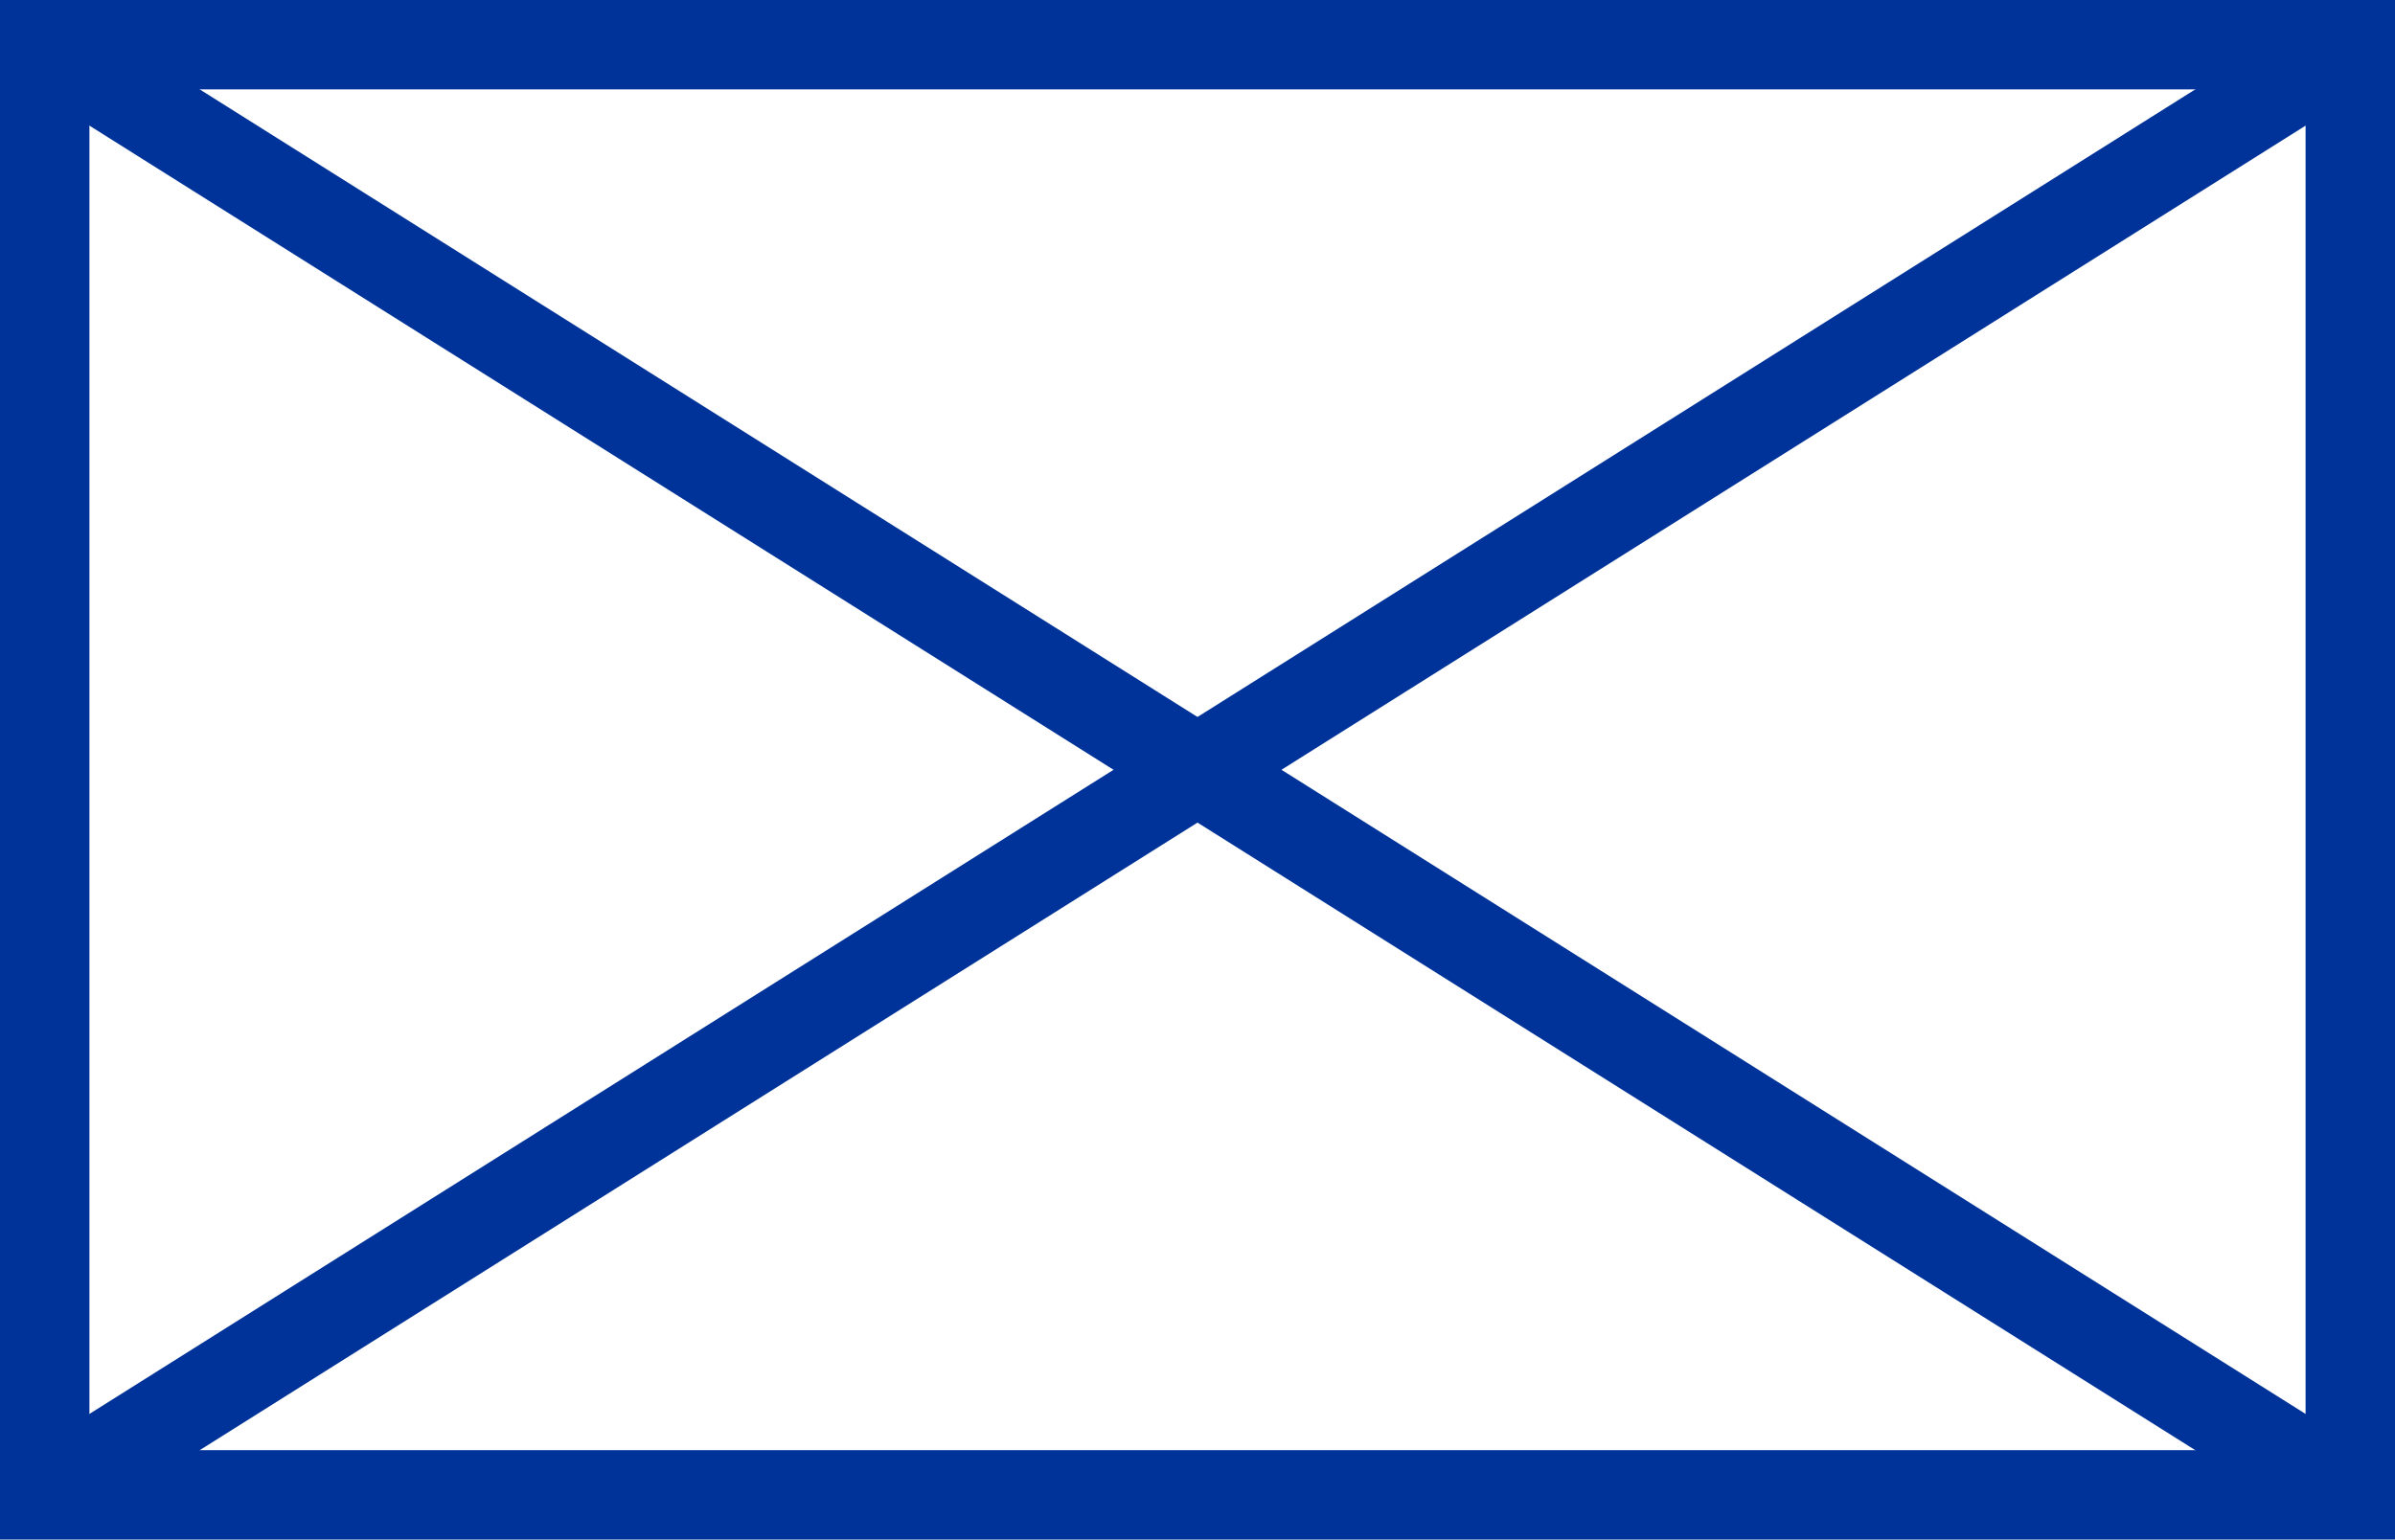 <svg id="Слой_1" data-name="Слой 1" xmlns="http://www.w3.org/2000/svg" viewBox="0 0 26.78 17.22"><defs><style>.cls-1{fill:none;stroke:#039;stroke-miterlimit:10;}</style></defs><rect class="cls-1" x="0.5" y="0.5" width="25.78" height="16.22"/><line class="cls-1" x1="0.5" y1="0.5" x2="26.28" y2="16.72"/><line class="cls-1" x1="0.5" y1="16.72" x2="26.28" y2="0.5"/></svg>